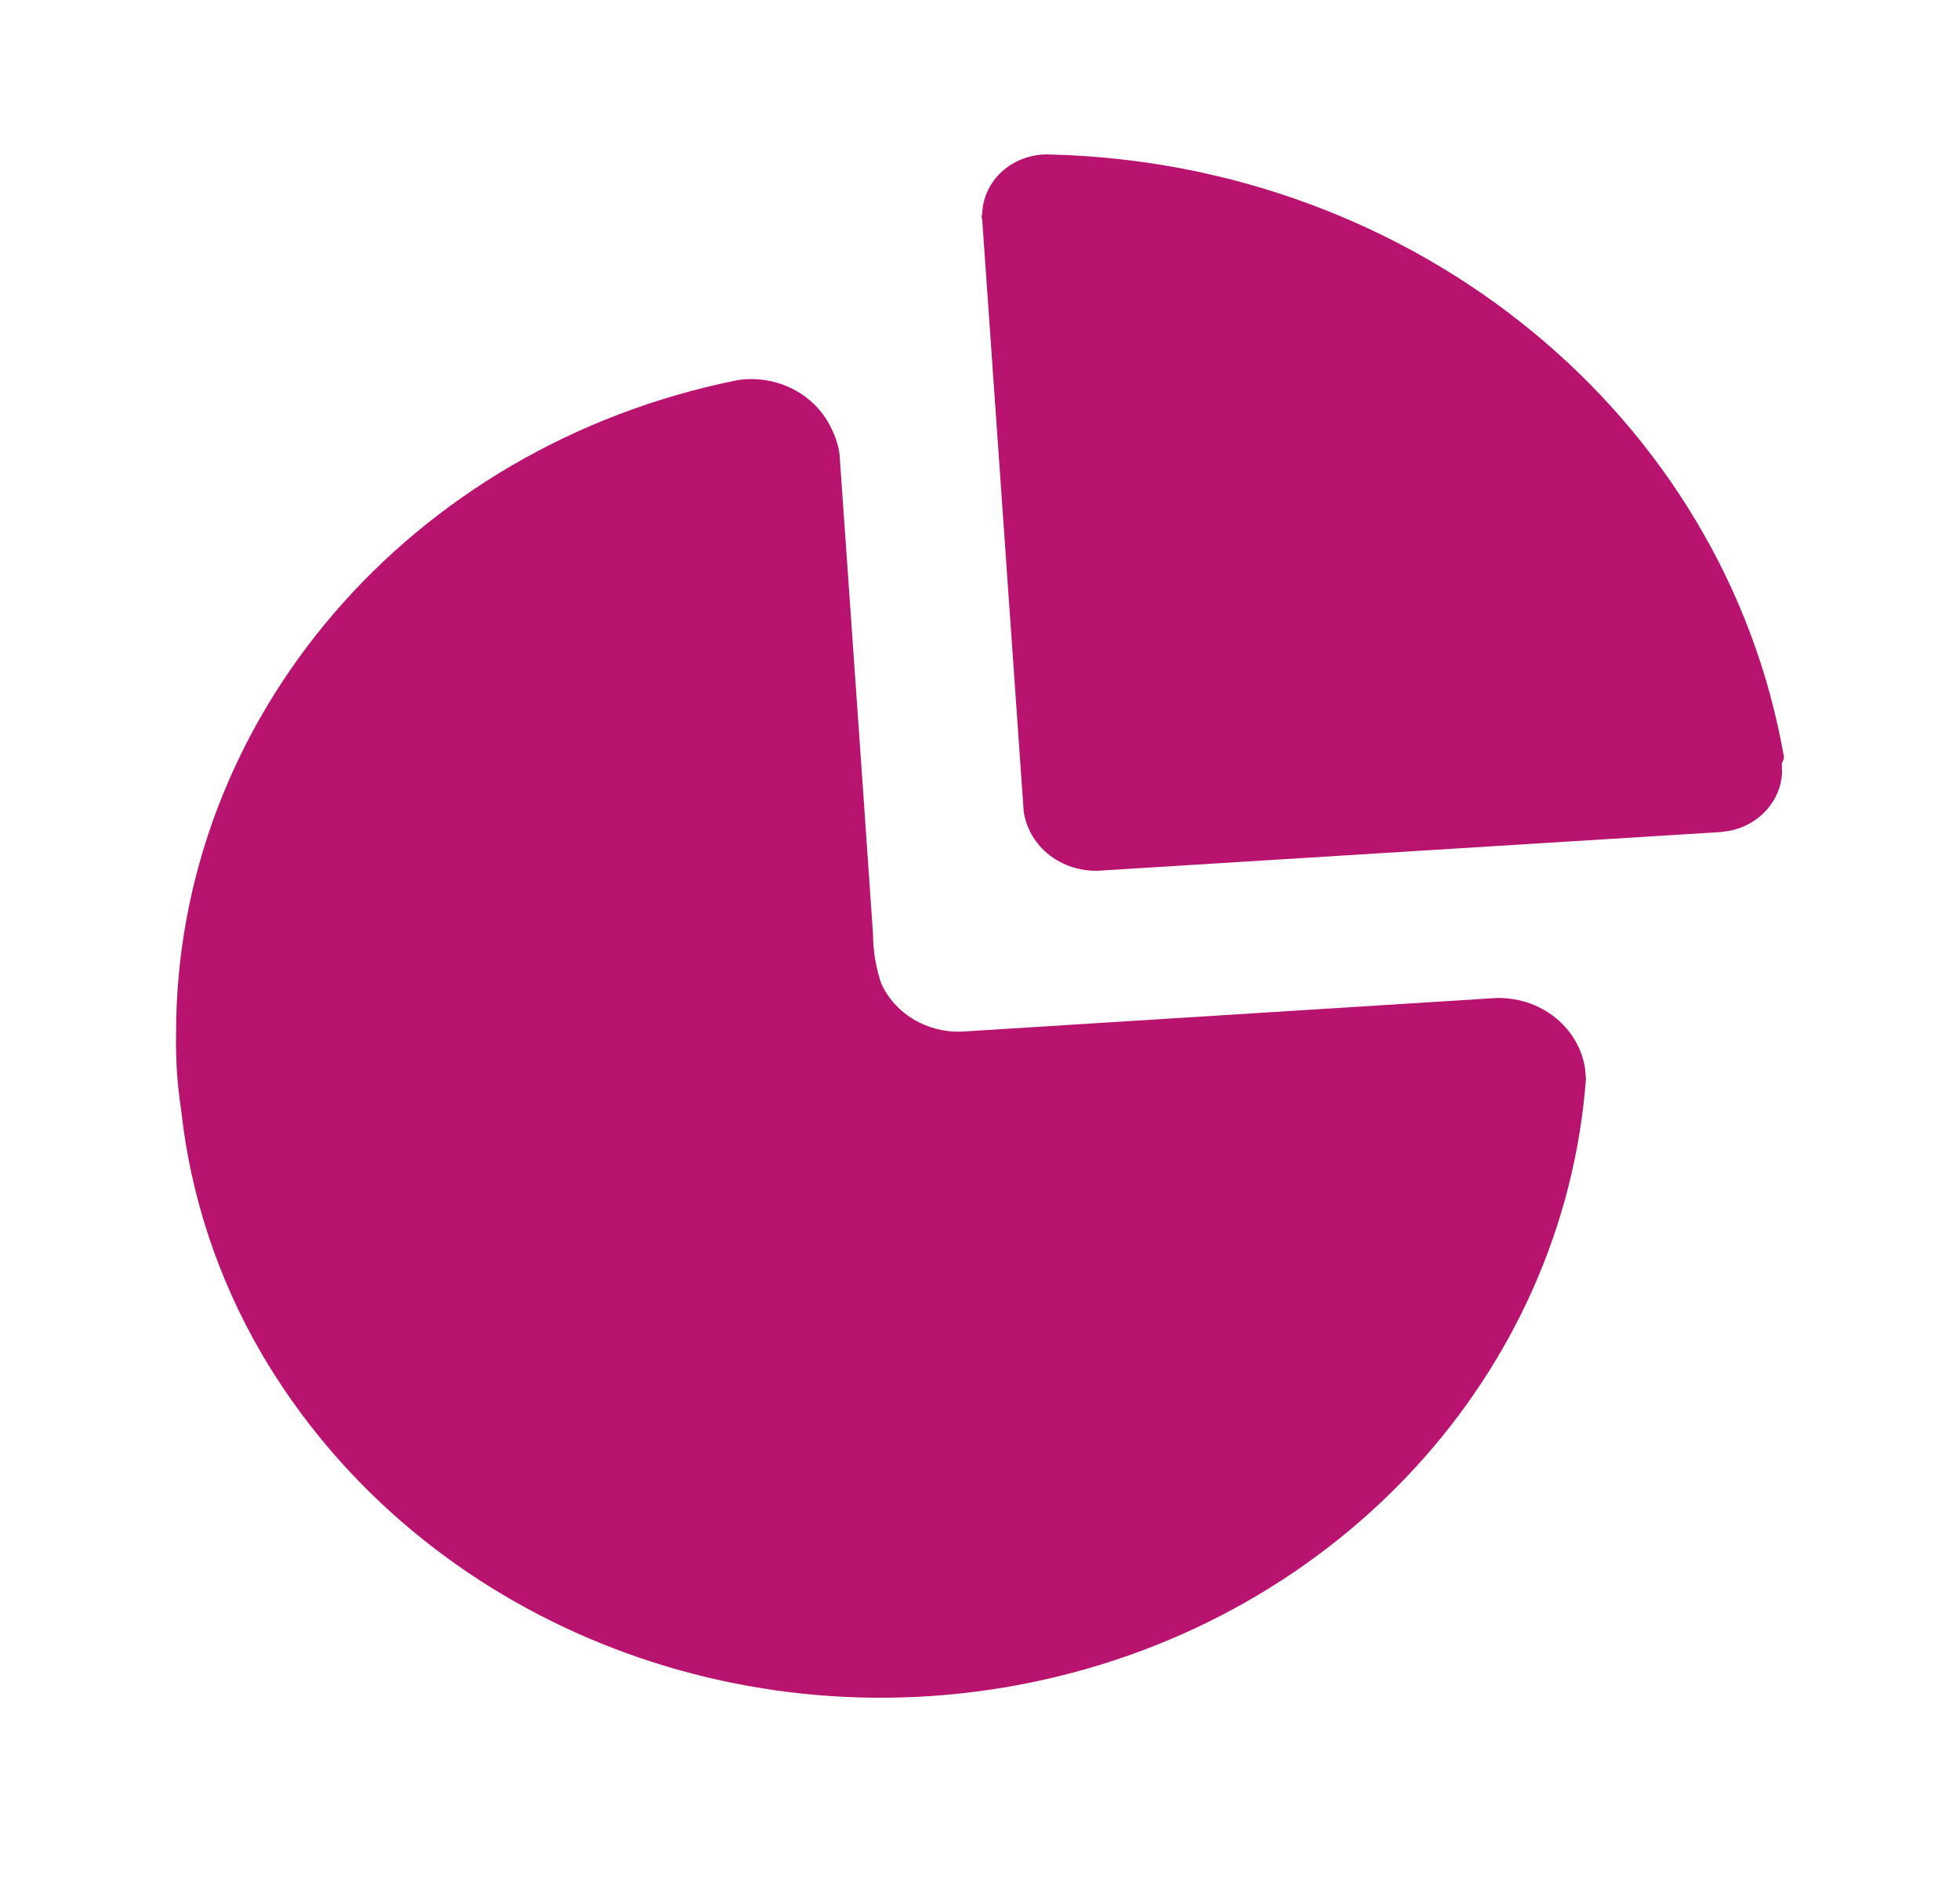 <svg width="24" height="23" viewBox="0 0 24 23" fill="none" xmlns="http://www.w3.org/2000/svg">
<path d="M10.182 5.252C10.232 5.35 10.265 5.455 10.28 5.563L10.554 9.475L10.69 11.442C10.691 11.644 10.724 11.845 10.788 12.038C10.952 12.413 11.348 12.651 11.778 12.635L18.332 12.223C18.616 12.219 18.89 12.32 19.094 12.506C19.264 12.661 19.374 12.864 19.408 13.082L19.42 13.214C19.148 16.82 16.39 19.827 12.643 20.603C8.895 21.379 5.052 19.739 3.2 16.574C2.666 15.654 2.332 14.643 2.219 13.601C2.171 13.292 2.15 12.98 2.156 12.668C2.15 8.803 5.018 5.461 9.031 4.656C9.514 4.583 9.988 4.829 10.182 5.252Z" fill="#B8146F"/>
<path d="M12.856 1.892C17.346 2.002 21.119 5.101 21.845 9.275L21.838 9.306L21.818 9.351L21.821 9.474C21.811 9.637 21.745 9.793 21.632 9.92C21.515 10.052 21.354 10.142 21.177 10.176L21.069 10.191L13.507 10.661C13.256 10.685 13.005 10.607 12.818 10.447C12.662 10.313 12.563 10.133 12.535 9.939L12.027 2.69C12.018 2.666 12.018 2.639 12.027 2.615C12.034 2.415 12.126 2.226 12.281 2.09C12.437 1.955 12.644 1.883 12.856 1.892Z" fill="#B8146F"/>
</svg>
